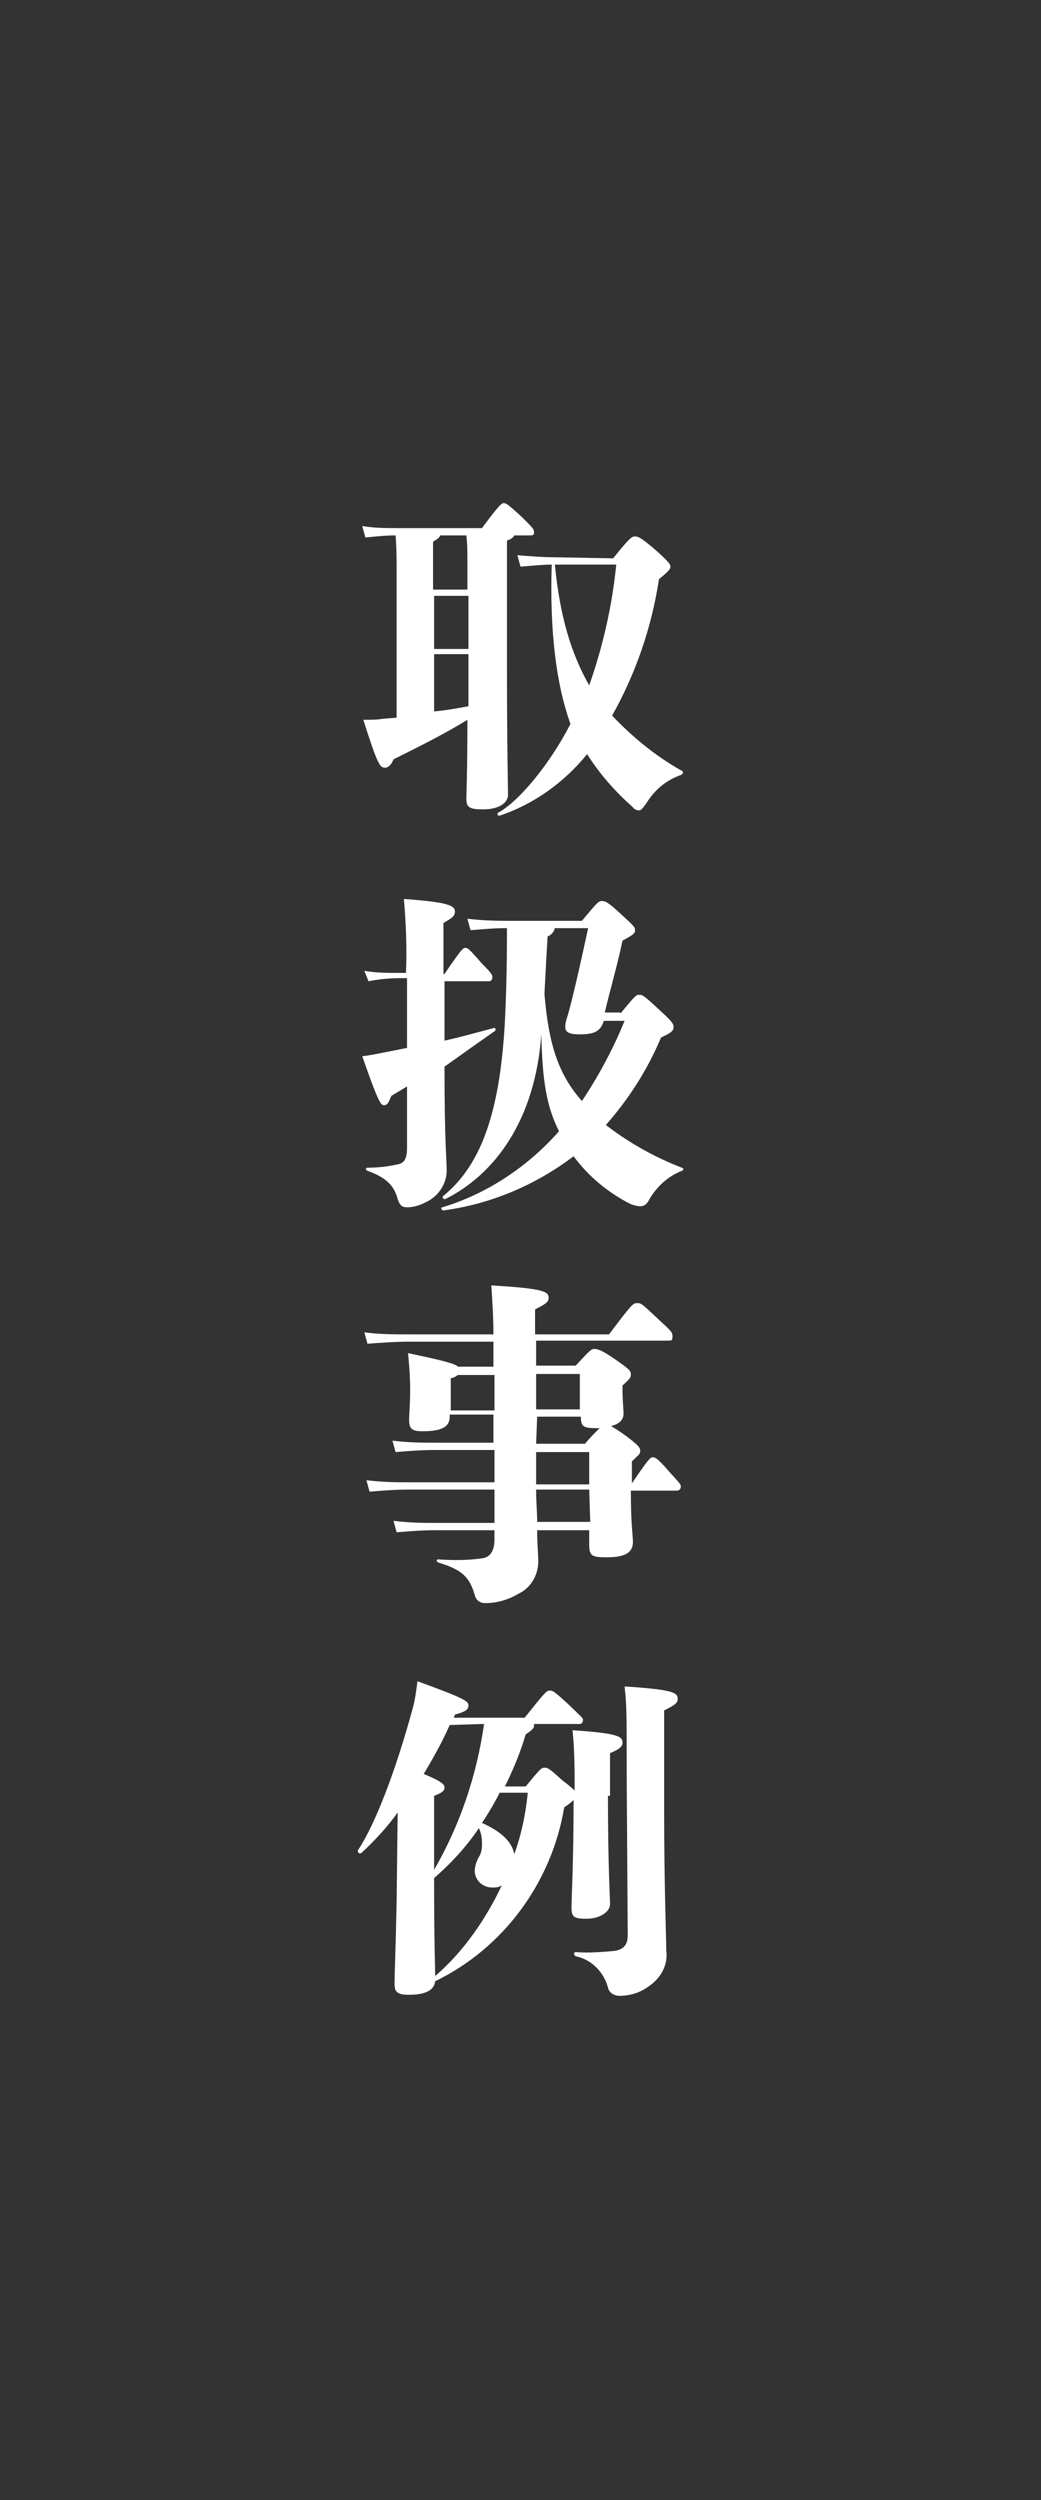 <?xml version="1.0" encoding="utf-8"?>
<!-- Generator: Adobe Illustrator 25.1.0, SVG Export Plug-In . SVG Version: 6.00 Build 0)  -->
<svg version="1.1" id="レイヤー_1" xmlns="http://www.w3.org/2000/svg" xmlns:xlink="http://www.w3.org/1999/xlink" x="0px"
	 y="0px" viewBox="0 0 100 240" style="enable-background:new 0 0 100 240;" xml:space="preserve">
<rect x="0" y="0" width="100" height="240" fill="#333333" stroke="none"/>
<style type="text/css">
	.st0{fill:#FFFFFF;}
</style>
<g id="レイヤー_2_1_">
	<g id="txt">
		<path class="st0" d="M48.7,64.2c0,7.4,0.1,11.5,0.1,12.1c0,0.8-0.9,1.4-2.4,1.4c-1.3,0-1.6-0.2-1.6-1c0-0.5,0.1-2.6,0.1-7.6
			c-2.1,1.3-4.3,2.4-7.1,3.8c-0.2,0.5-0.5,0.8-0.8,0.8c-0.5,0-0.7-0.2-2.1-4.6c0.8,0,1.3,0,1.9-0.1l1.3-0.1V55c0-1.2,0-2.4-0.1-3.6
			c-1,0-1.9,0.1-2.9,0.2l-0.3-1.1c1.2,0.2,2.3,0.2,3.5,0.2h8c1.7-2.3,1.9-2.4,2.1-2.4s0.4,0.1,1.8,1.4c1,1,1.1,1.1,1.1,1.4
			s-0.1,0.3-0.6,0.3h-1.3c-0.1,0.2-0.2,0.3-0.7,0.5V64.2z M44.9,54c0-1,0-1.7-0.1-2.6h-2.5c-0.1,0.2-0.2,0.3-0.7,0.6v4.6h3.3V54z
			 M41.7,62.3H45v-5.1h-3.3V62.3z M41.7,68.3c1.1-0.1,2.2-0.3,3.3-0.5v-5h-3.3V68.3z M58.9,53.6c1.6-2,1.8-2.1,2.1-2.1
			s0.6,0.1,2.2,1.5c1.1,1,1.2,1.2,1.2,1.4c0,0.2-0.1,0.4-1.1,1.2c-0.7,4.6-2.2,9-4.5,13.1c2,2.1,4.2,3.9,6.7,5.3
			c0.2,0.1,0.1,0.3-0.1,0.4c-1.4,0.5-2.5,1.4-3.3,2.7c-0.3,0.4-0.5,0.7-0.7,0.7s-0.5-0.1-0.6-0.3c-1.7-1.5-3.2-3.2-4.4-5.1
			c-2.2,2.7-5.1,4.8-8.4,5.9c-0.1,0-0.2,0-0.2-0.1s0-0.2,0.1-0.2c2.1-1.2,5-4.8,6.9-8.5c-1.4-3.9-2-9-1.8-15.3c-0.8,0-1.8,0.1-3,0.2
			l-0.3-1.1c1.2,0.1,2.5,0.2,3.7,0.2L58.9,53.6z M53.3,54.2c0.5,5.1,1.6,8.6,3.3,11.6c1.3-3.7,2.2-7.6,2.6-11.6
			C59.2,54.2,53.3,54.2,53.3,54.2z"/>
		<path class="st0" d="M42.7,99.9c1.4-0.3,2.8-0.7,4.7-1.2c0.2-0.1,0.3,0.2,0.1,0.3c-2,1.4-3.4,2.4-4.8,3.4c0,7.3,0.2,8.7,0.2,9.7
			c0.1,1.2-0.5,2.4-1.6,3.1c-0.7,0.4-1.4,0.7-2.2,0.7c-0.5,0-0.7-0.2-0.9-0.8c-0.3-1.1-0.9-2-2.9-2.7c-0.2-0.1-0.2-0.3,0-0.3
			c0.9,0,1.9-0.1,2.8-0.3c0.7-0.1,1-0.5,1-1.6v-5.9l-1.5,0.9c-0.3,0.7-0.4,0.9-0.7,0.9s-0.5-0.1-2.1-4.7c0.9-0.1,1.7-0.3,2.8-0.5
			l1.5-0.3v-6.7h-0.6c-1,0-2.1,0.1-3.1,0.3l-0.4-1c1.1,0.2,2.3,0.2,3.4,0.2H39c0.1-2.4,0-4.7-0.2-7.1c4.1,0.3,4.9,0.6,4.9,1.2
			c0,0.4-0.2,0.6-1.1,1.1v4.9h0.1c1.7-2.5,1.8-2.5,2-2.5s0.3,0,1.5,1.4c1,1,1.1,1.2,1.1,1.4s-0.1,0.4-0.3,0.4l0,0h-4.3V99.9z
			 M59.6,97.3c1.4-1.7,1.5-1.8,1.8-1.8s0.4,0,2.1,1.6c1.1,1,1.2,1.2,1.2,1.5c0,0.3-0.1,0.5-1.2,1c-1.3,3.1-3.1,5.9-5.3,8.4
			c2.2,1.7,4.7,3.1,7.3,4.1c0.2,0.1,0.2,0.2,0,0.3c-1.3,0.5-2.4,1.5-3.1,2.7c-0.3,0.6-0.6,0.7-0.9,0.7c-0.3,0-0.6-0.1-0.9-0.2
			c-2.2-1.1-4.1-2.7-5.5-4.6c-3.7,2.8-8,4.6-12.5,5.2c-0.2,0-0.3-0.3-0.1-0.3c4.3-1.3,8.2-3.9,11.2-7.3c-1.2-2.4-1.6-4.8-1.7-9.3
			v-0.2v0.2c-0.6,8.4-4.6,13.5-9.2,15.8c-0.2,0.1-0.4-0.2-0.2-0.3c3.4-2.8,5.4-7.5,5.9-16.7c0.1-2,0.2-4.7,0.2-9
			c-1.2,0-2.3,0.1-3.5,0.2l-0.3-1.1c1.7,0.2,3.2,0.2,4.3,0.2h6.7c1.5-1.8,1.6-1.9,1.9-1.9s0.5,0,1.9,1.3c1.2,1.1,1.3,1.2,1.3,1.5
			s-0.1,0.4-1.2,1c-0.5,2.4-1.4,5.5-1.7,6.9h1.5V97.3z M53.3,89.1c-0.1,0.4-0.4,0.7-0.7,0.8c-0.1,1.7-0.2,3.6-0.3,5.5
			c0.4,4.8,1.3,7.7,3.6,10.3c1.6-2.4,3-5,4.1-7.7h-2c-0.3,1-0.9,1.3-2.3,1.3c-1,0-1.4-0.2-1.4-0.7c0-0.4,0.1-0.7,0.2-1
			c0.4-1.3,1.2-4.8,2-8.5C56.5,89.1,53.3,89.1,53.3,89.1z"/>
		<path class="st0" d="M60.7,142.4c1.7-2.5,1.8-2.5,2-2.5s0.4,0,1.6,1.4c1,1.1,1.1,1.2,1.1,1.4c0,0.2-0.1,0.4-0.4,0.4h-4.4
			c0,3.2,0.2,4.4,0.2,4.9c0,0.9-0.5,1.5-2.5,1.5c-1.4,0-1.7-0.1-1.7-1.2v-1.4h-5c0,1.3,0.1,2.3,0.1,2.7c0.1,1.4-0.6,2.8-1.9,3.4
			c-1,0.6-2.1,0.9-3.2,0.9c-0.5,0-0.9-0.3-1-0.8c-0.5-1.7-1.2-2.4-3.5-3.1c-0.2-0.1-0.2-0.3,0-0.3c1.4,0.1,2.8,0.1,4.2-0.1
			c0.9-0.1,1.2-0.9,1.2-1.8v-0.9h-5.7c-1.2,0-2.5,0.1-3.7,0.2l-0.3-1.1c1.6,0.2,3,0.2,4,0.2h5.7V143h-8.3c-1.2,0-2.5,0.1-3.7,0.2
			l-0.3-1.1c1.6,0.2,3,0.2,4,0.2h8.3v-3.1h-5.8c-1.2,0-2.5,0.1-3.7,0.2l-0.3-1.1c1.6,0.2,3,0.2,4,0.2h5.7v-2.7h-4.2v0.2
			c0,1-0.8,1.4-2.6,1.4c-1,0-1.3-0.2-1.3-1.1c0-0.5,0.1-1.5,0.1-3c0-1.1-0.1-2.3-0.2-3.4c3.3,0.7,4.5,1,4.8,1.3h3.4v-2.4h-8.1
			c-1.3,0-2.7,0.1-4,0.2l-0.3-1.1c1.4,0.2,2.9,0.2,4.3,0.2h8.1c0-1.6-0.1-3.1-0.2-4.7c5.1,0.3,5.5,0.6,5.5,1.2
			c0,0.4-0.3,0.6-1.3,1.1v2.4h7.1c2.2-2.9,2.3-3,2.7-3s0.4,0,2.1,1.6c1.2,1.1,1.3,1.2,1.3,1.6c0,0.4-0.1,0.4-0.4,0.4H51.5v2.4h3.8
			c1.4-1.5,1.5-1.6,1.8-1.6s0.7,0.1,2,1s1.5,1.1,1.5,1.4c0,0.3,0,0.4-0.8,1.1v0.5c0,0.9,0.1,1.9,0.1,2.2c0,0.6-0.4,1-1.2,1.2
			c0.3,0.2,0.7,0.4,1.5,1c1.2,0.9,1.3,1.1,1.3,1.4c0,0.3-0.1,0.3-0.8,1L60.7,142.4L60.7,142.4z M47.5,135.4v-3.4H44
			c-0.2,0.1-0.4,0.3-0.7,0.3v3.1H47.5z M51.5,131.9v3.4h4.2v-3.4H51.5z M51.5,138.6h4.7c0.4-0.5,0.9-1,1.4-1.5h-0.4
			c-1.2,0-1.4-0.2-1.4-1.1V136h-4.2L51.5,138.6L51.5,138.6z M51.5,139.4c0,1.1,0,2.1,0,3.1h5.1v-3.1H51.5z M56.6,143h-5.1
			c0,1.2,0.1,2.2,0.1,3.1h5.1L56.6,143z"/>
		<path class="st0" d="M58.4,172.4c0,6.8,0.2,9.7,0.2,10.4c0,0.7-0.9,1.4-2.3,1.4c-1.2,0-1.4-0.2-1.4-1.1c0-0.9,0.2-4.3,0.2-10.3
			c-0.3,0.3-0.6,0.5-0.9,0.7c-1.2,7.2-5.8,13.5-12.4,16.7c-0.1,0.9-1,1.3-2.5,1.3c-1.2,0-1.4-0.3-1.4-1.1c0-0.8,0.1-3,0.2-7.8
			l0.1-8.6c-1,1.4-2.2,2.7-3.5,3.9c-0.2,0.1-0.4-0.1-0.3-0.3c1.6-2.4,3.6-7.5,5.3-13.8c0.2-0.8,0.3-1.6,0.4-2.4
			c4.4,1.6,4.9,1.9,4.9,2.3s-0.2,0.6-1.3,0.9l-0.1,0.3h6.8c2-2.5,2.1-2.6,2.4-2.6s0.4,0,2.1,1.6c0.9,0.9,1.1,1,1.1,1.2
			c0,0.2-0.1,0.4-0.3,0.4h-4.4c0,0.1,0,0.1,0,0.2c0,0.2-0.2,0.4-0.8,0.8c-0.5,1.7-1.2,3.4-2,5h2c1.4-1.7,1.5-1.8,1.8-1.8
			s0.4,0,1.7,1.2c0.4,0.3,0.8,0.6,1.2,1c0-1.9,0-3.9-0.2-5.8c4.4,0.3,4.8,0.6,4.8,1.2c0,0.3-0.2,0.6-1.2,1v4.1H58.4z M43.2,165.6
			c-0.7,1.6-1.6,3.2-2.5,4.7c1.7,0.7,2,1,2,1.3c0,0.3-0.2,0.5-1,0.8v7.1c2.5-4.3,4.1-9.1,4.8-14L43.2,165.6z M48.2,181
			c-0.3,0.2-0.6,0.2-0.9,0.2c-0.9,0-1.6-0.6-1.7-1.5c0-0.6,0.2-1.1,0.5-1.6c0.2-0.4,0.2-0.8,0.2-1.2c0-0.5-0.1-1-0.3-1.4
			c-1.2,1.8-2.7,3.4-4.3,4.8c0,6.2,0.1,8.4,0.1,9.4C44.5,187.4,46.7,184.2,48.2,181L48.2,181z M48,172.1c-0.5,1-1.1,2-1.7,2.9
			c2,0.9,2.9,1.9,3.1,3c0.7-1.9,1.1-3.9,1.3-5.9L48,172.1z M60.2,170.1c0-5.7,0-6.4-0.2-8.2c4.7,0.3,5.1,0.6,5.1,1.2
			c0,0.4-0.3,0.6-1.3,1.1v9.8c0,7,0.2,12.1,0.2,13.2c0.2,1.4-0.5,2.7-1.7,3.5c-0.8,0.6-1.8,0.9-2.8,0.9c-0.5,0-1-0.3-1.1-0.8
			c-0.4-1.5-1.6-2.7-3.1-3c-0.2-0.1-0.2-0.4,0-0.4c1.2,0.1,2.4,0,3.6-0.1c1-0.1,1.4-0.6,1.4-1.5L60.2,170.1z"/>
	</g>
</g>
</svg>
